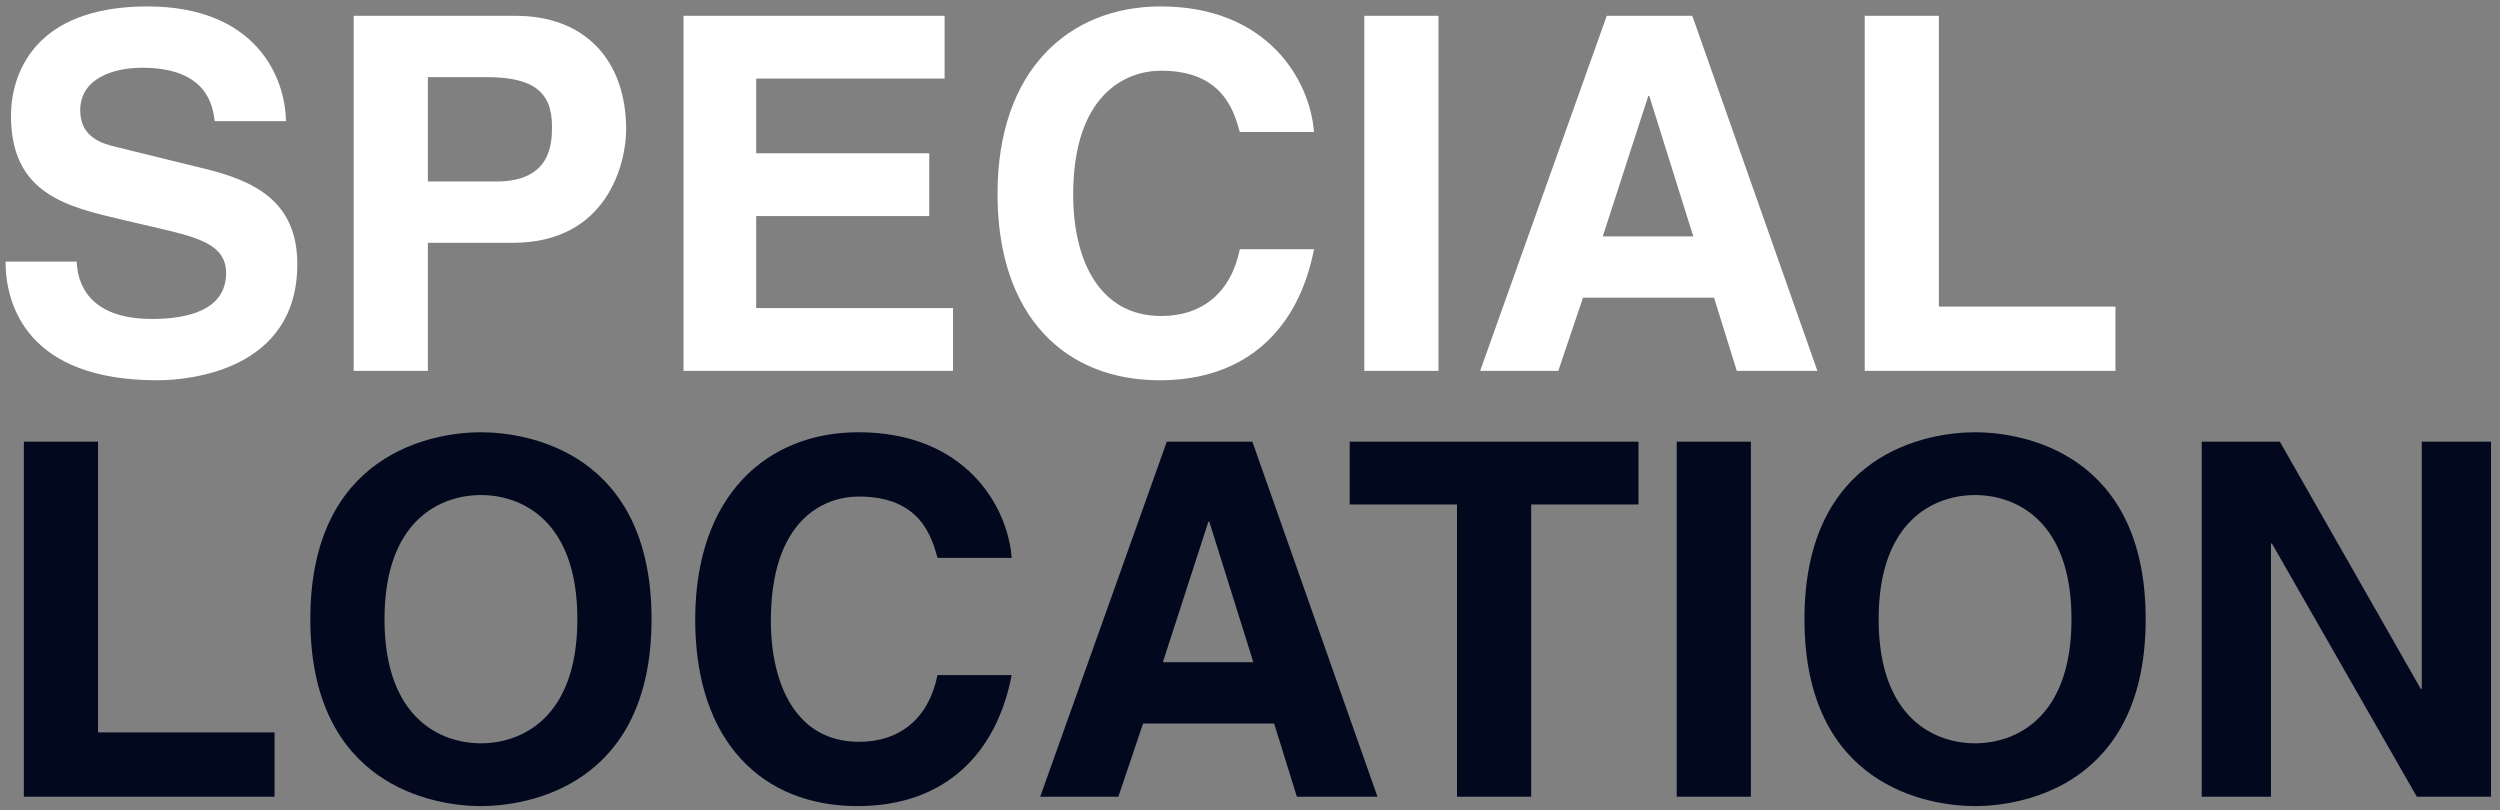 <svg xmlns="http://www.w3.org/2000/svg" width="182" height="59" viewBox="0 0 182 59" fill="none"><rect x="0" y="0" width="182" height="59" fill="#808080" stroke="none"/><path d="M0.404 19.044C0.404 22.248 2.024 27.684 11.456 27.684C13.724 27.684 21.644 27 21.644 19.224C21.644 14.58 18.404 13.14 14.876 12.276L8.576 10.728C7.496 10.476 5.84 10.044 5.84 8.028C5.84 5.688 8.288 4.932 10.34 4.932C15.056 4.932 15.488 7.668 15.632 8.82H20.816C20.78 5.652 18.656 0.468 10.736 0.468C2.348 0.468 0.8 5.544 0.8 8.424C0.8 14.112 4.832 15.048 9.008 16.02L11.78 16.668C14.516 17.316 16.46 17.856 16.46 19.872C16.46 22.608 13.616 23.22 11.06 23.22C6.344 23.22 5.624 20.484 5.588 19.044H0.404ZM31.148 17.676H37.34C44.288 17.676 45.584 11.772 45.584 9.432C45.584 4.356 42.56 1.152 37.556 1.152H25.748V27H31.148V17.676ZM31.148 13.212V5.616H35.432C38.78 5.616 40.184 6.66 40.184 9.18C40.184 10.332 40.184 13.212 36.152 13.212H31.148ZM68.767 1.152H49.759V27H69.379V22.428H55.051V15.732H67.651V11.16H55.051V5.724H68.767V1.152ZM95.659 9.612C95.371 5.796 92.239 0.468 84.499 0.468C77.839 0.468 72.619 5.076 72.619 14.112C72.619 23.04 77.551 27.684 84.427 27.684C90.907 27.684 94.579 23.76 95.659 18.144H90.259C89.611 21.312 87.523 23.004 84.535 23.004C79.963 23.004 78.127 18.828 78.127 14.184C78.127 6.876 81.943 5.148 84.535 5.148C88.999 5.148 89.827 8.064 90.259 9.612H95.659ZM104.72 1.152H99.32V27H104.72V1.152ZM115.243 21.672H124.783L126.439 27H132.307L123.199 1.152H116.971L107.755 27H113.443L115.243 21.672ZM119.995 6.984H120.067L123.271 17.208H116.683L119.995 6.984ZM141.152 1.152H135.752V27H154.004V22.32H141.152V1.152Z" fill="white"></path><path d="M7.136 32.152H1.736V58H19.988V53.32H7.136V32.152ZM22.592 45.076C22.592 57.208 31.592 58.684 35.012 58.684C38.432 58.684 47.432 57.208 47.432 45.076C47.432 32.944 38.432 31.468 35.012 31.468C31.592 31.468 22.592 32.944 22.592 45.076ZM27.992 45.076C27.992 37.84 32.096 36.04 35.012 36.04C37.928 36.04 42.032 37.84 42.032 45.076C42.032 52.312 37.928 54.112 35.012 54.112C32.096 54.112 27.992 52.312 27.992 45.076ZM73.651 40.612C73.363 36.796 70.231 31.468 62.491 31.468C55.831 31.468 50.611 36.076 50.611 45.112C50.611 54.04 55.543 58.684 62.419 58.684C68.899 58.684 72.571 54.76 73.651 49.144H68.251C67.603 52.312 65.515 54.004 62.527 54.004C57.955 54.004 56.119 49.828 56.119 45.184C56.119 37.876 59.935 36.148 62.527 36.148C66.991 36.148 67.819 39.064 68.251 40.612H73.651ZM83.216 52.672H92.756L94.412 58H100.28L91.172 32.152H84.944L75.728 58H81.416L83.216 52.672ZM87.968 37.984H88.04L91.244 48.208H84.656L87.968 37.984ZM111.47 36.724H119.282V32.152H98.258V36.724H106.07V58H111.47V36.724ZM127.466 32.152H122.066V58H127.466V32.152ZM131.365 45.076C131.365 57.208 140.365 58.684 143.785 58.684C147.205 58.684 156.205 57.208 156.205 45.076C156.205 32.944 147.205 31.468 143.785 31.468C140.365 31.468 131.365 32.944 131.365 45.076ZM136.765 45.076C136.765 37.84 140.869 36.04 143.785 36.04C146.701 36.04 150.805 37.84 150.805 45.076C150.805 52.312 146.701 54.112 143.785 54.112C140.869 54.112 136.765 52.312 136.765 45.076ZM176.305 50.152H176.233L165.973 32.152H160.285V58H165.325V39.568H165.397L175.945 58H181.345V32.152H176.305V50.152Z" fill="#02091F"></path></svg>